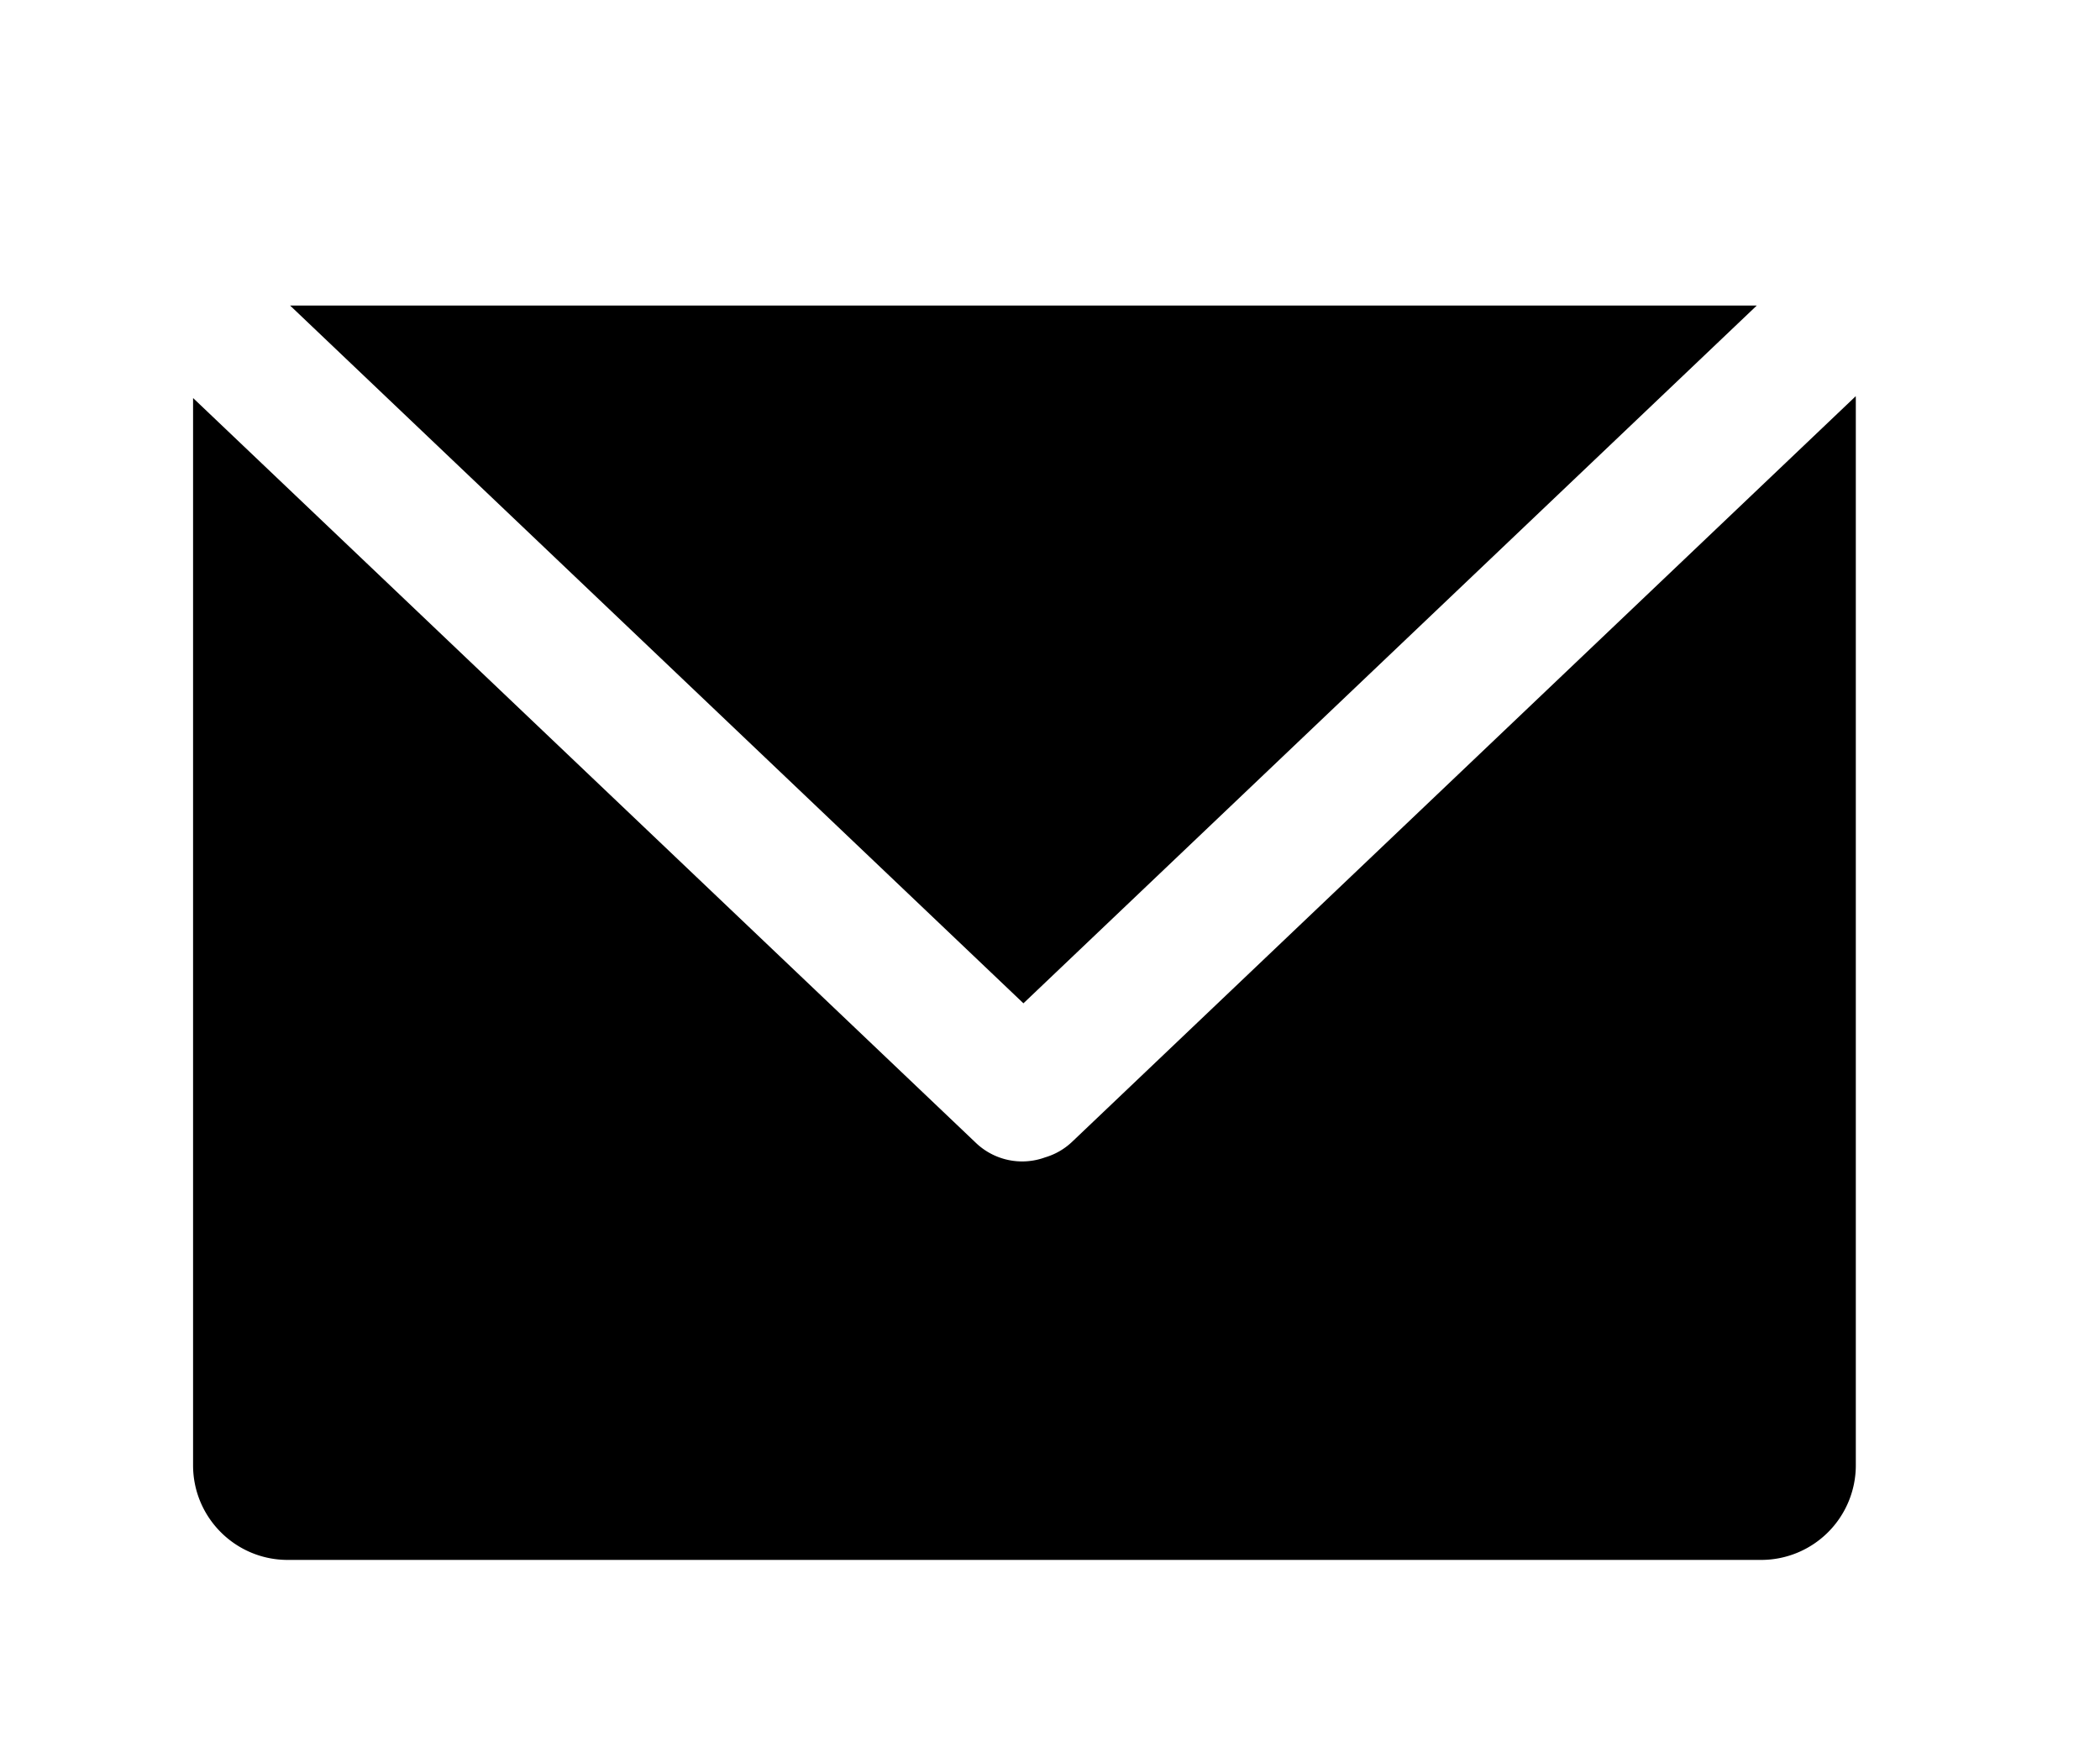 <svg viewBox="0 0 184 154" xmlns="http://www.w3.org/2000/svg" fill-rule="evenodd" clip-rule="evenodd" stroke-linejoin="round" stroke-miterlimit="2"><path d="M162.598 34.719c.005.114.007.23.007.345v93.345a8.295 8.295 0 0 1-8.291 8.291H25.207c-4.575 0-8.29-3.715-8.29-8.291V35.064c0-.06 0-.121.002-.182l68.598 65.281a5.866 5.866 0 0 0 6.061 1.259 5.829 5.829 0 0 0 2.37-1.373l68.65-65.33zM89.672 87.923L25.416 26.774h128.513L89.672 87.923z"/></svg>